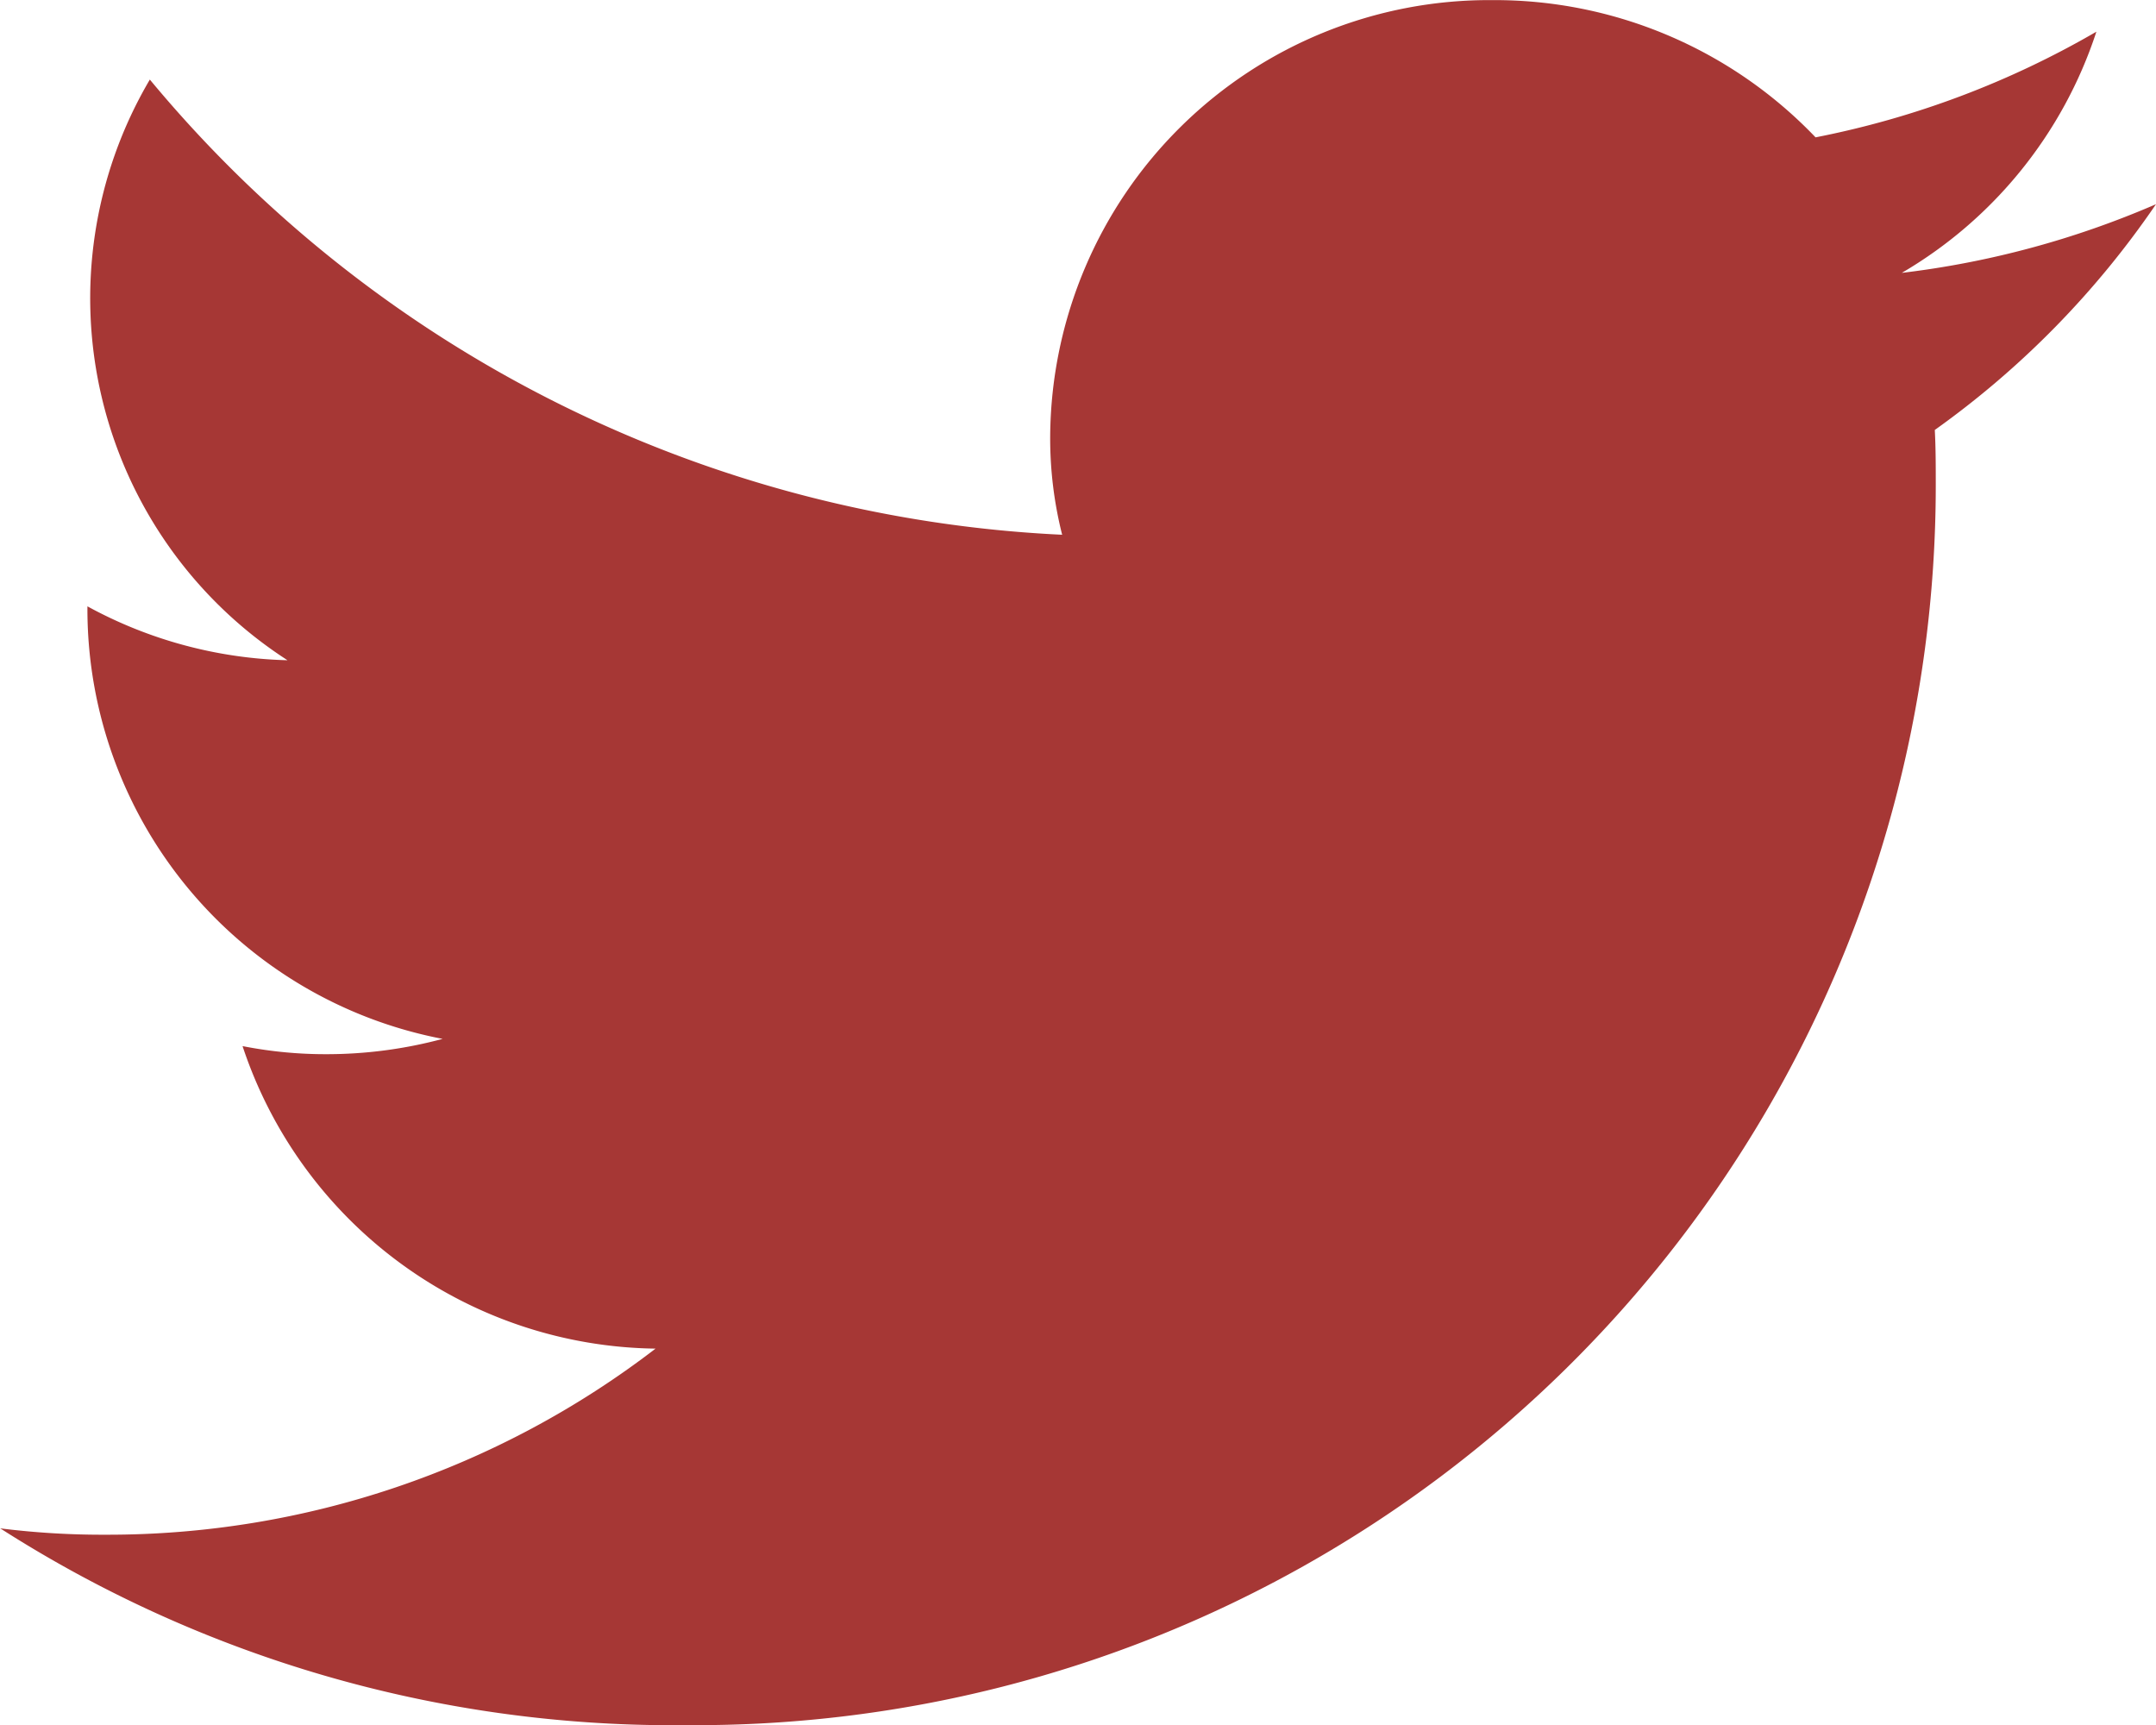 <svg xmlns="http://www.w3.org/2000/svg" width="20" height="16" viewBox="0 0 20 16"><path d="M6.275 16A11.5 11.5 0 0017.957 4.507c0-.176 0-.352-.009-.519A8.337 8.337 0 0020 1.894a8.439 8.439 0 01-2.358.637A4.05 4.05 0 0019.447.294a8.4 8.4 0 01-2.605.98 4.117 4.117 0 00-3-1.273 4.073 4.073 0 00-4.1 4.038 3.648 3.648 0 00.111.921A11.711 11.711 0 011.39.738a3.995 3.995 0 001.277 5.386 4.083 4.083 0 01-1.856-.5v.05a4.061 4.061 0 003.295 3.962 4.157 4.157 0 01-1.081.142 3.978 3.978 0 01-.775-.075 4.091 4.091 0 003.831 2.806 8.34 8.34 0 01-5.1 1.726 7.592 7.592 0 01-.979-.059 11.574 11.574 0 006.275 1.826" fill="#a63735"/></svg>
